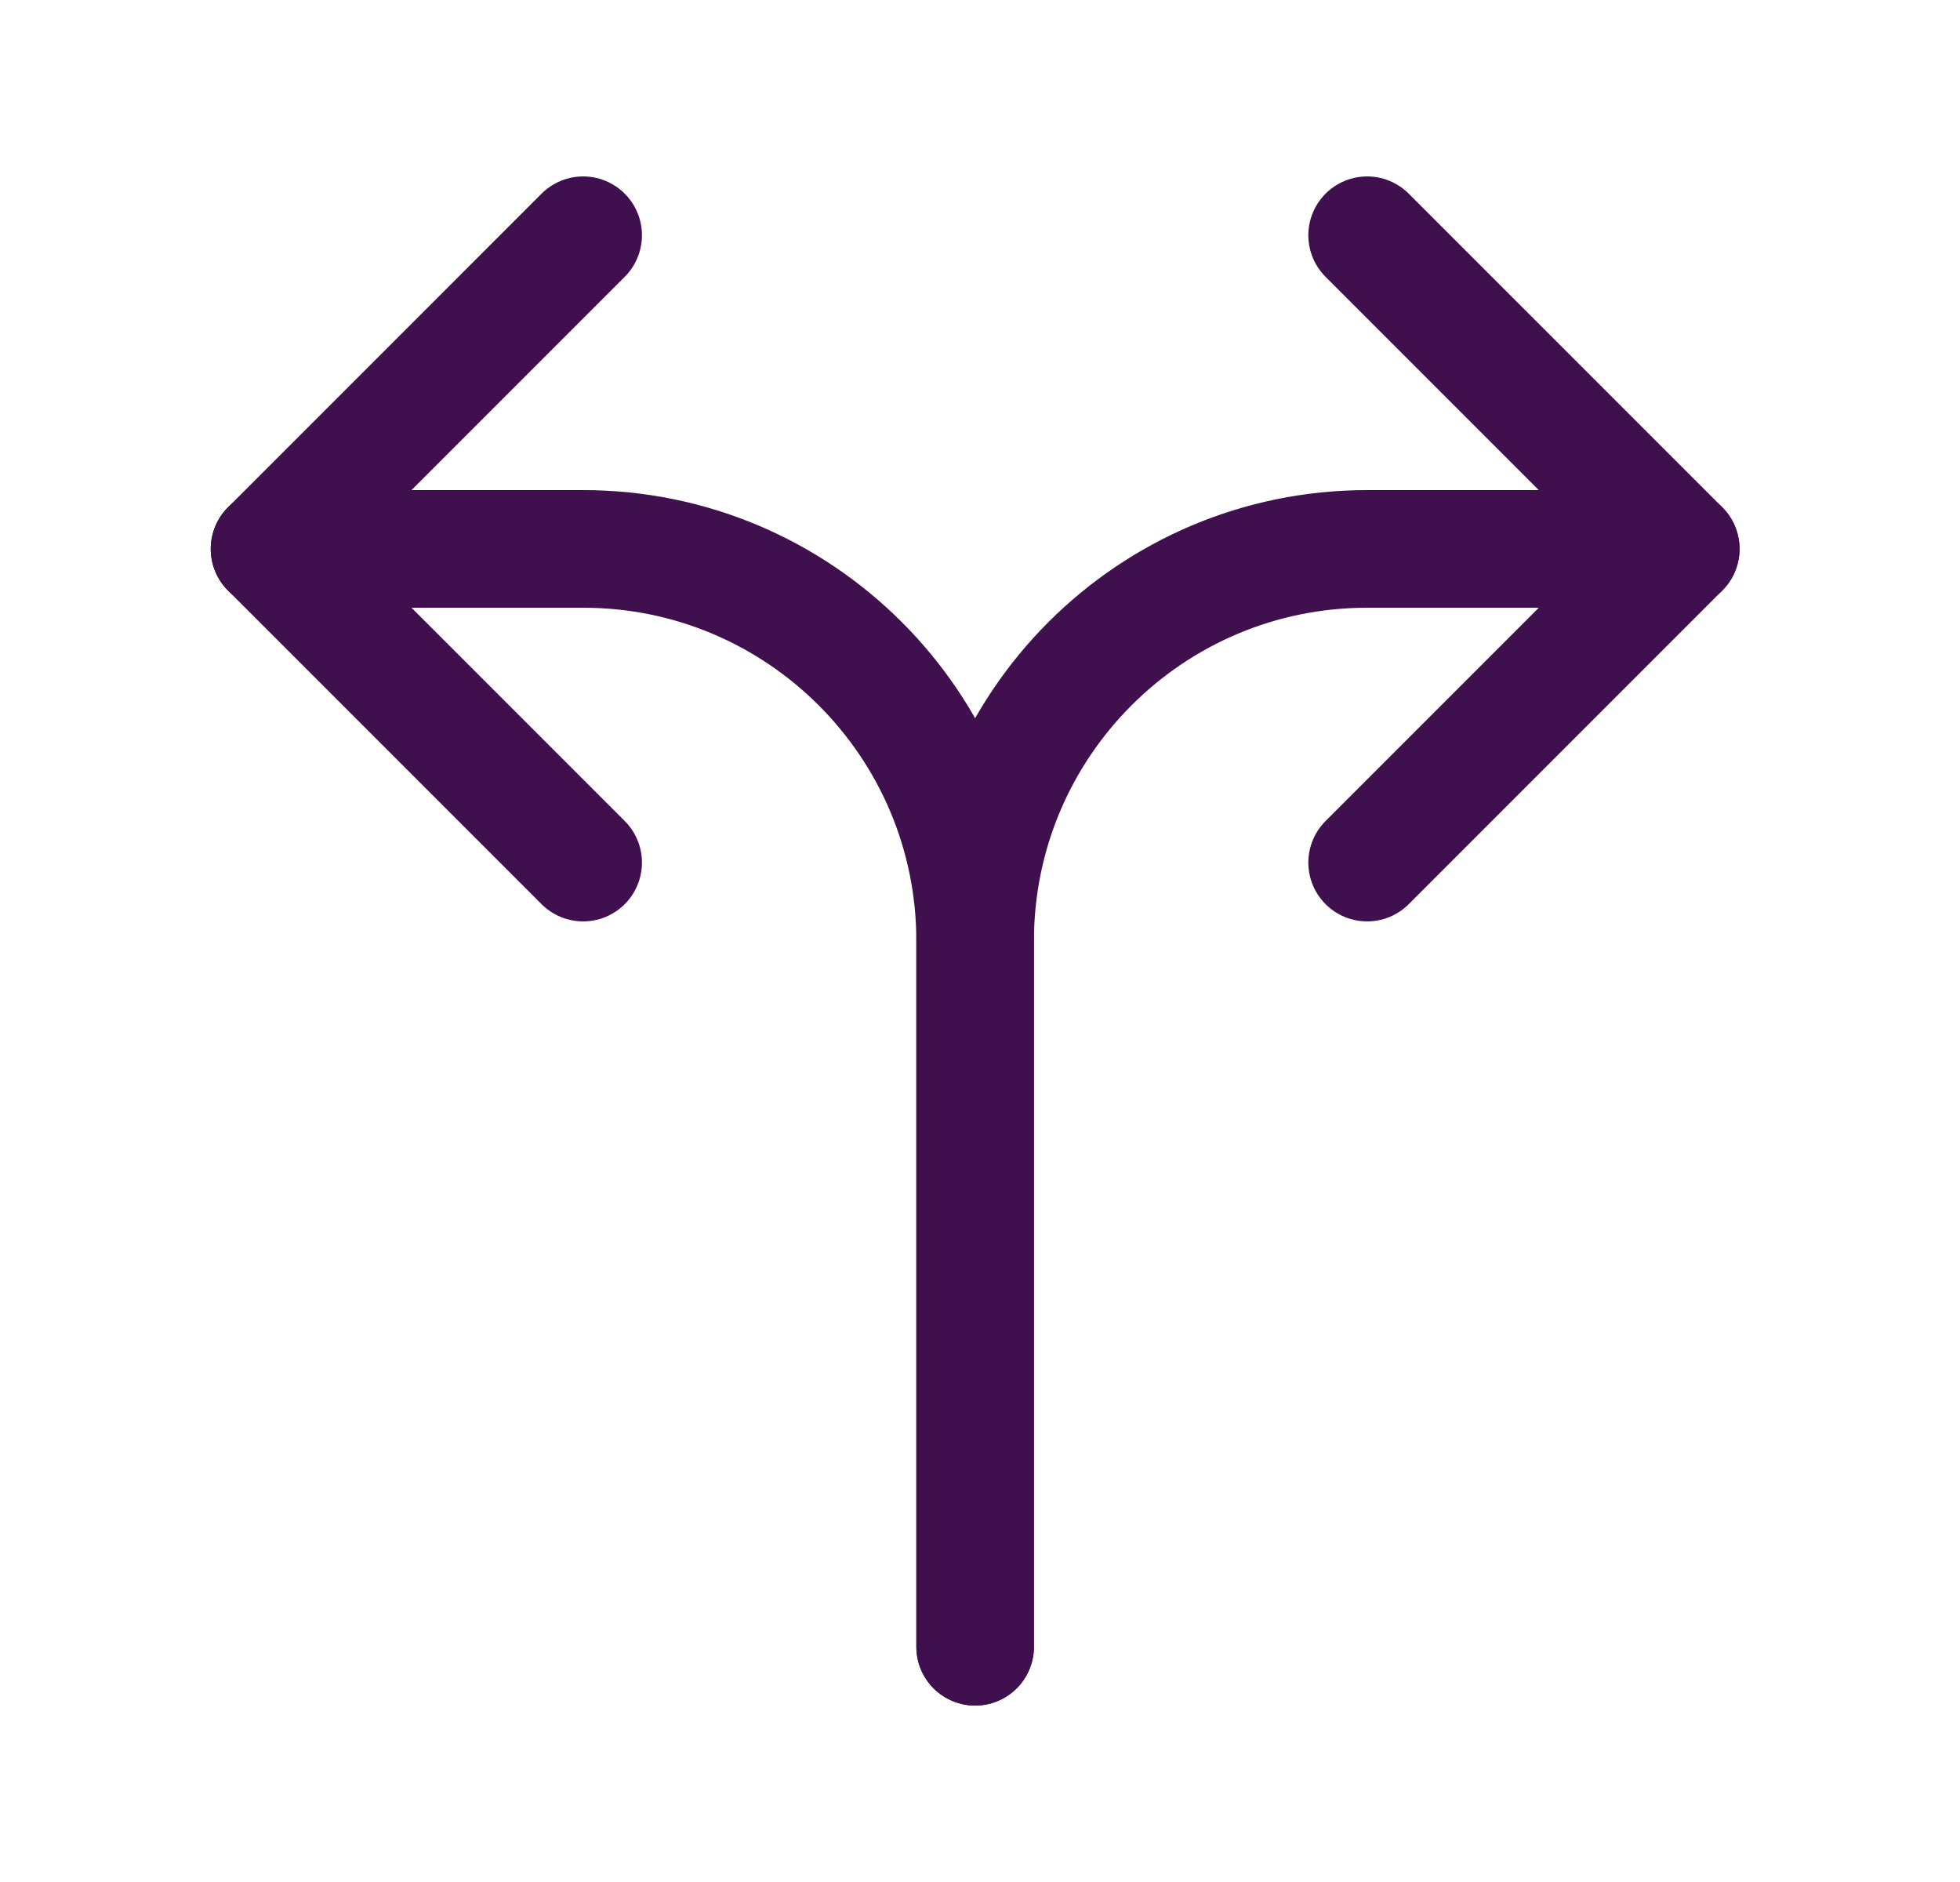 <?xml version="1.0" encoding="UTF-8"?> <svg xmlns="http://www.w3.org/2000/svg" width="25" height="24" viewBox="0 0 25 24" fill="none"><g id="Frame"><path id="Vector" d="M12.438 21V12C12.438 9.239 10.199 7 7.438 7H3.438" stroke="#400F4E" stroke-width="1.5" stroke-linecap="round" stroke-linejoin="round"></path><path id="Vector_2" d="M12.438 21V12C12.438 9.239 14.676 7 17.438 7H21.438" stroke="#400F4E" stroke-width="1.5" stroke-linecap="round" stroke-linejoin="round"></path><path id="Vector_3" d="M7.438 3C5.875 4.562 5 5.438 3.438 7C5 8.562 5.875 9.438 7.438 11" stroke="#400F4E" stroke-width="1.5" stroke-linecap="round" stroke-linejoin="round"></path><path id="Vector_4" d="M17.438 3C19 4.562 19.875 5.438 21.438 7C19.875 8.562 19 9.438 17.438 11" stroke="#400F4E" stroke-width="1.5" stroke-linecap="round" stroke-linejoin="round"></path></g></svg> 